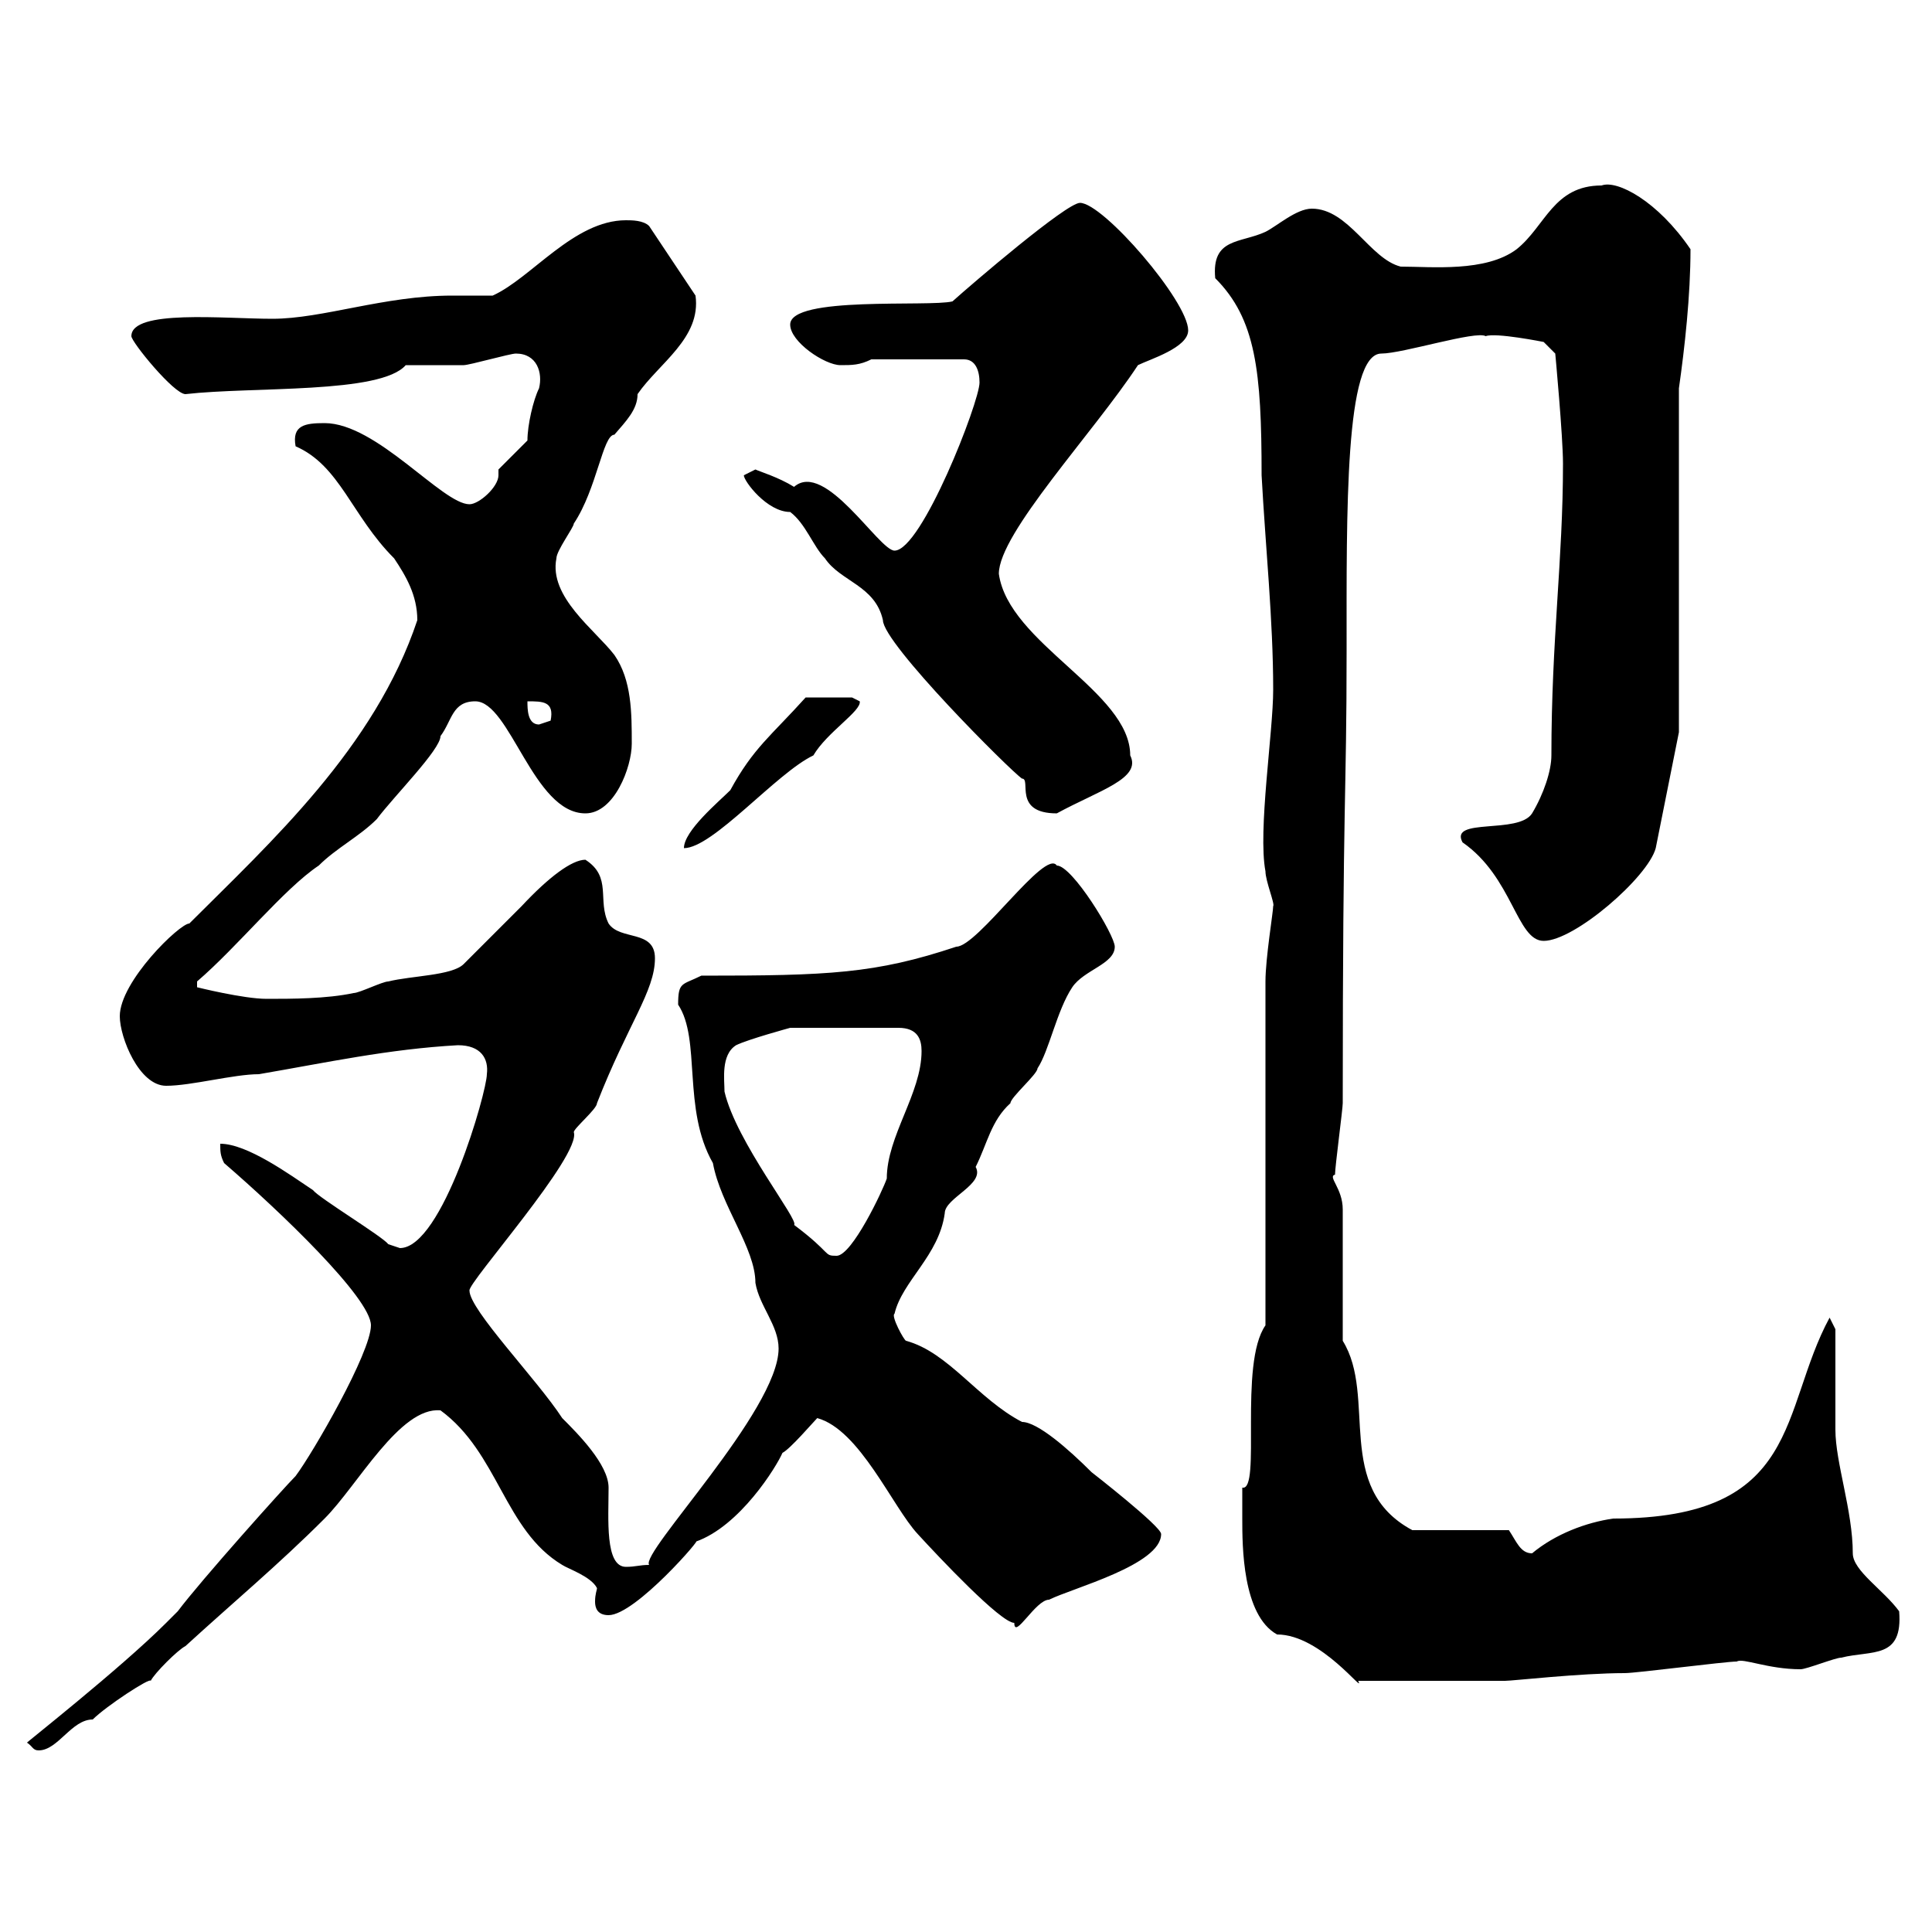 <svg xmlns="http://www.w3.org/2000/svg" xmlns:xlink="http://www.w3.org/1999/xlink" width="300" height="300"><path d="M4.20 270.60C5.10 271.20 5.10 271.80 6 271.80C9 271.80 11.10 267 14.40 267C16.50 264.90 23.40 260.40 23.40 261C24 259.80 27.60 256.20 28.80 255.60C36 249 43.20 243 50.40 235.80C55.50 230.70 62.10 218.40 68.40 219C77.40 225.60 78.30 237.60 87.30 243C88.20 243.60 91.80 244.80 92.70 246.60C92.70 246.90 92.40 247.50 92.40 248.70C92.40 249.60 92.70 250.80 94.50 250.80C98.70 250.80 109.50 238.20 108 239.40C114.90 237 120.60 227.70 121.50 225.60C122.70 225 126.30 220.80 126.90 220.20C133.50 222 138.60 234 142.50 238.20C145.80 241.80 155.40 252 157.50 252C157.50 254.70 160.80 248.40 162.90 248.40C166.50 246.60 180.30 243 180.30 238.20C180.30 237 169.50 228.60 169.50 228.60C165.90 225 161.10 220.80 158.70 220.80C151.80 217.20 147.30 210 140.70 208.20C140.40 208.20 138.30 204.30 138.90 204C140.10 198.90 145.80 195 146.70 188.40C146.70 186 153 183.90 151.50 181.20C153.30 177.60 153.90 174 156.90 171.30C156.90 170.40 161.10 166.80 161.10 165.90C162.90 163.20 164.10 156.90 166.50 153.30C168.30 150.60 173.10 149.70 173.10 147C173.10 145.20 166.50 134.40 164.10 134.40C162.30 131.70 151.80 147 148.50 147C135.90 151.20 128.70 151.50 108.90 151.50C105.90 153 105.30 152.40 105.30 156C108.90 161.40 105.90 172.20 110.70 180.60C111.90 187.20 117.30 193.80 117.30 199.20C117.90 202.80 120.90 205.80 120.90 209.40C120.90 219 99.30 241.20 100.80 243C99.30 243 98.70 243.30 97.20 243.30C93.90 243.30 94.50 235.80 94.50 231C94.50 227.40 89.70 222.60 87.30 220.20C83.40 214.20 72.90 203.40 72.90 200.40C72.60 199.20 90.30 179.40 89.10 175.80C89.10 175.20 92.70 172.20 92.70 171.30C97.50 159 101.70 153.90 101.70 148.80C101.70 144.30 96.30 146.10 94.50 143.40C92.70 139.80 95.10 136.20 90.90 133.50C88.80 133.50 85.20 136.20 81 140.70C80.10 141.60 72.90 148.80 72 149.70C70.20 151.50 63.90 151.50 60.30 152.40C59.40 152.40 55.80 154.20 54.90 154.20C50.70 155.10 45.30 155.10 41.40 155.10C37.80 155.10 30.60 153.30 30.60 153.30L30.60 152.40C36.90 147 44.10 138 49.50 134.40C52.20 131.70 55.80 129.90 58.50 127.20C61.20 123.60 68.40 116.40 68.40 114.30C70.20 111.90 70.20 108.90 73.80 108.90C79.20 108.90 82.80 126.30 90.90 126.30C95.40 126.30 98.10 119.10 98.10 115.50C98.10 110.70 98.10 105.60 95.40 101.70C92.40 97.80 85.20 92.70 86.40 86.70C86.40 85.50 89.10 81.90 89.10 81.30C92.70 75.90 93.60 67.50 95.40 67.50C97.20 65.40 99 63.60 99 61.20C102.30 56.40 108.90 52.50 108 45.90L100.80 35.10C99.90 34.20 98.10 34.20 97.20 34.20C89.10 34.20 82.50 43.20 76.50 45.90C75.60 45.90 71.10 45.90 70.20 45.90C59.70 45.90 50.10 49.50 42.30 49.50C34.80 49.50 20.40 48 20.40 52.20C20.40 53.10 27 61.20 28.80 61.20C39.30 60 59.10 61.20 63 56.70C63.90 56.70 71.10 56.70 72 56.70C72.90 56.70 79.20 54.90 80.10 54.90C83.40 54.90 84.30 57.90 83.70 60.30C82.80 62.10 81.90 66 81.90 68.40C81 69.30 78.30 72 77.40 72.90C77.40 73.20 77.40 73.20 77.40 73.80C77.40 75.60 74.40 78.30 72.90 78.30C68.70 78.30 58.50 65.70 50.40 65.70C47.40 65.70 45.30 66 45.90 69.30C52.80 72.30 54.60 80.10 61.20 86.70C63 89.40 64.80 92.40 64.80 96.30C58.20 116.10 42 130.80 29.40 143.40C27.90 143.40 18.60 152.40 18.60 157.80C18.60 161.10 21.60 168.60 25.80 168.60C29.70 168.60 36.30 166.80 40.20 166.80C50.70 165 60.30 162.90 71.10 162.30C74.70 162.30 75.90 164.40 75.60 166.80C75.60 169.50 68.70 193.80 62.10 193.80C62.10 193.80 60.30 193.20 60.30 193.20C59.40 192 49.50 186 48.60 184.80C45 182.40 38.40 177.60 34.20 177.60C34.20 178.80 34.20 179.40 34.80 180.60C43.50 188.10 57.60 201.60 57.60 205.80C57.60 210 48.60 225.60 45.90 229.20C44.10 231 31.20 245.40 27.60 250.20C27.60 250.20 25.80 252 25.80 252C18.60 259.20 3.30 271.20 4.20 270.60ZM192.90 235.80C192.90 240 192.90 250.80 198.30 253.80C205.20 253.80 212.10 263.40 210.90 261L233.70 261C234.90 261 245.40 259.80 252.30 259.80C254.10 259.80 267.90 258 269.70 258C270.60 257.40 274.50 259.20 279.60 259.20C280.50 259.20 285 257.40 285.90 257.40C290.70 256.20 295.50 257.70 294.90 250.20C292.50 246.90 287.70 243.90 287.70 241.20C287.70 234.60 285 227.10 285 222C285 219 285 209.40 285 206.40L284.10 204.60C276.30 219 279.90 235.80 250.50 235.80C246.30 236.40 241.50 238.20 237.90 241.20C236.10 241.20 235.50 239.40 234.30 237.60L219.30 237.60C207 231 213.90 216.90 208.50 208.20L208.50 187.80C208.50 184.50 206.10 182.70 207.30 182.40C207.30 181.20 208.50 172.20 208.50 171.30C208.50 122.70 209.10 124.20 209.10 101.10C209.10 79.50 208.80 54.90 214.50 54.90C217.80 54.90 229.20 51.30 230.70 52.20C232.20 51.60 239.70 53.10 239.70 53.10L241.50 54.90C241.50 54.90 242.70 67.80 242.70 72C242.70 87 240.90 99.30 240.90 117.30C240.90 119.70 239.70 123.30 237.90 126.30C235.80 129.60 225 126.90 227.10 130.80C234.90 136.20 235.50 146.10 239.70 146.10C244.50 146.10 255.90 136.20 257.10 131.70L260.70 113.70L260.70 60.30C261.60 54 262.50 45.90 262.50 38.70C257.40 31.20 251.10 27.90 248.70 28.80C241.20 28.80 240 35.10 235.50 38.70C230.70 42.30 222.30 41.40 217.50 41.40C212.70 40.20 209.40 32.40 203.70 32.40C201.30 32.40 198.30 35.10 196.50 36C192.60 37.80 188.10 36.90 188.70 43.20C195 49.50 195.90 57.60 195.90 73.80C196.50 84.90 197.70 96.30 197.70 107.10C197.70 113.70 195.30 129 196.50 135.30C196.50 136.80 198 140.40 197.70 140.70C197.70 141.60 196.50 148.80 196.50 152.40L196.50 205.80C192.30 211.80 195.90 231.60 192.90 231C192.90 231 192.90 234.60 192.90 235.80ZM112.50 169.50C112.50 167.70 111.90 163.80 114.30 162.30C116.10 161.40 122.70 159.60 122.70 159.60L139.50 159.60C142.50 159.60 143.10 161.40 143.10 163.20C143.10 169.80 137.70 176.40 137.70 183C137.10 184.80 132.30 195 129.90 195C127.80 195 129.30 194.70 123.30 190.20C124.20 189.60 114.30 177.30 112.50 169.50ZM132.30 108.30L125.10 108.30C119.70 114.30 117 116.10 113.40 122.70C111.60 124.50 106.20 129 106.20 131.70C110.70 131.70 120.60 120 126.30 117.30C128.40 113.70 133.80 110.40 133.50 108.90ZM115.50 73.80C115.50 74.70 119.10 79.50 122.70 79.50C125.10 81.30 126.30 84.90 128.10 86.70C130.50 90.30 135.90 90.90 137.10 96.30C137.10 99.90 156.90 119.70 158.70 120.90C160.20 120.90 157.20 126.30 164.10 126.30C170.70 122.70 177.30 120.90 175.50 117.30C175.50 107.40 156.60 99.90 155.10 89.10C155.10 82.80 169.80 67.20 176.70 56.70C178.50 55.80 184.50 54 184.50 51.30C184.50 46.80 171.30 31.50 167.70 31.50C165.60 31.50 150.90 44.10 147.90 46.80C144.30 47.70 122.70 45.90 122.70 50.40C122.70 53.10 128.10 56.70 130.50 56.70C132.30 56.70 133.50 56.70 135.30 55.80L149.70 55.80C151.50 55.80 152.10 57.60 152.10 59.40C152.10 62.40 143.10 85.50 138.90 85.50C136.50 85.50 128.10 71.40 123.30 75.60C120.90 74.10 117.90 73.20 117.30 72.90C117.30 72.90 115.50 73.80 115.50 73.80ZM81.90 108.90C84.30 108.90 86.10 108.90 85.50 111.90C85.50 111.90 83.70 112.50 83.70 112.50C81.90 112.50 81.90 110.10 81.90 108.90Z"/></svg>